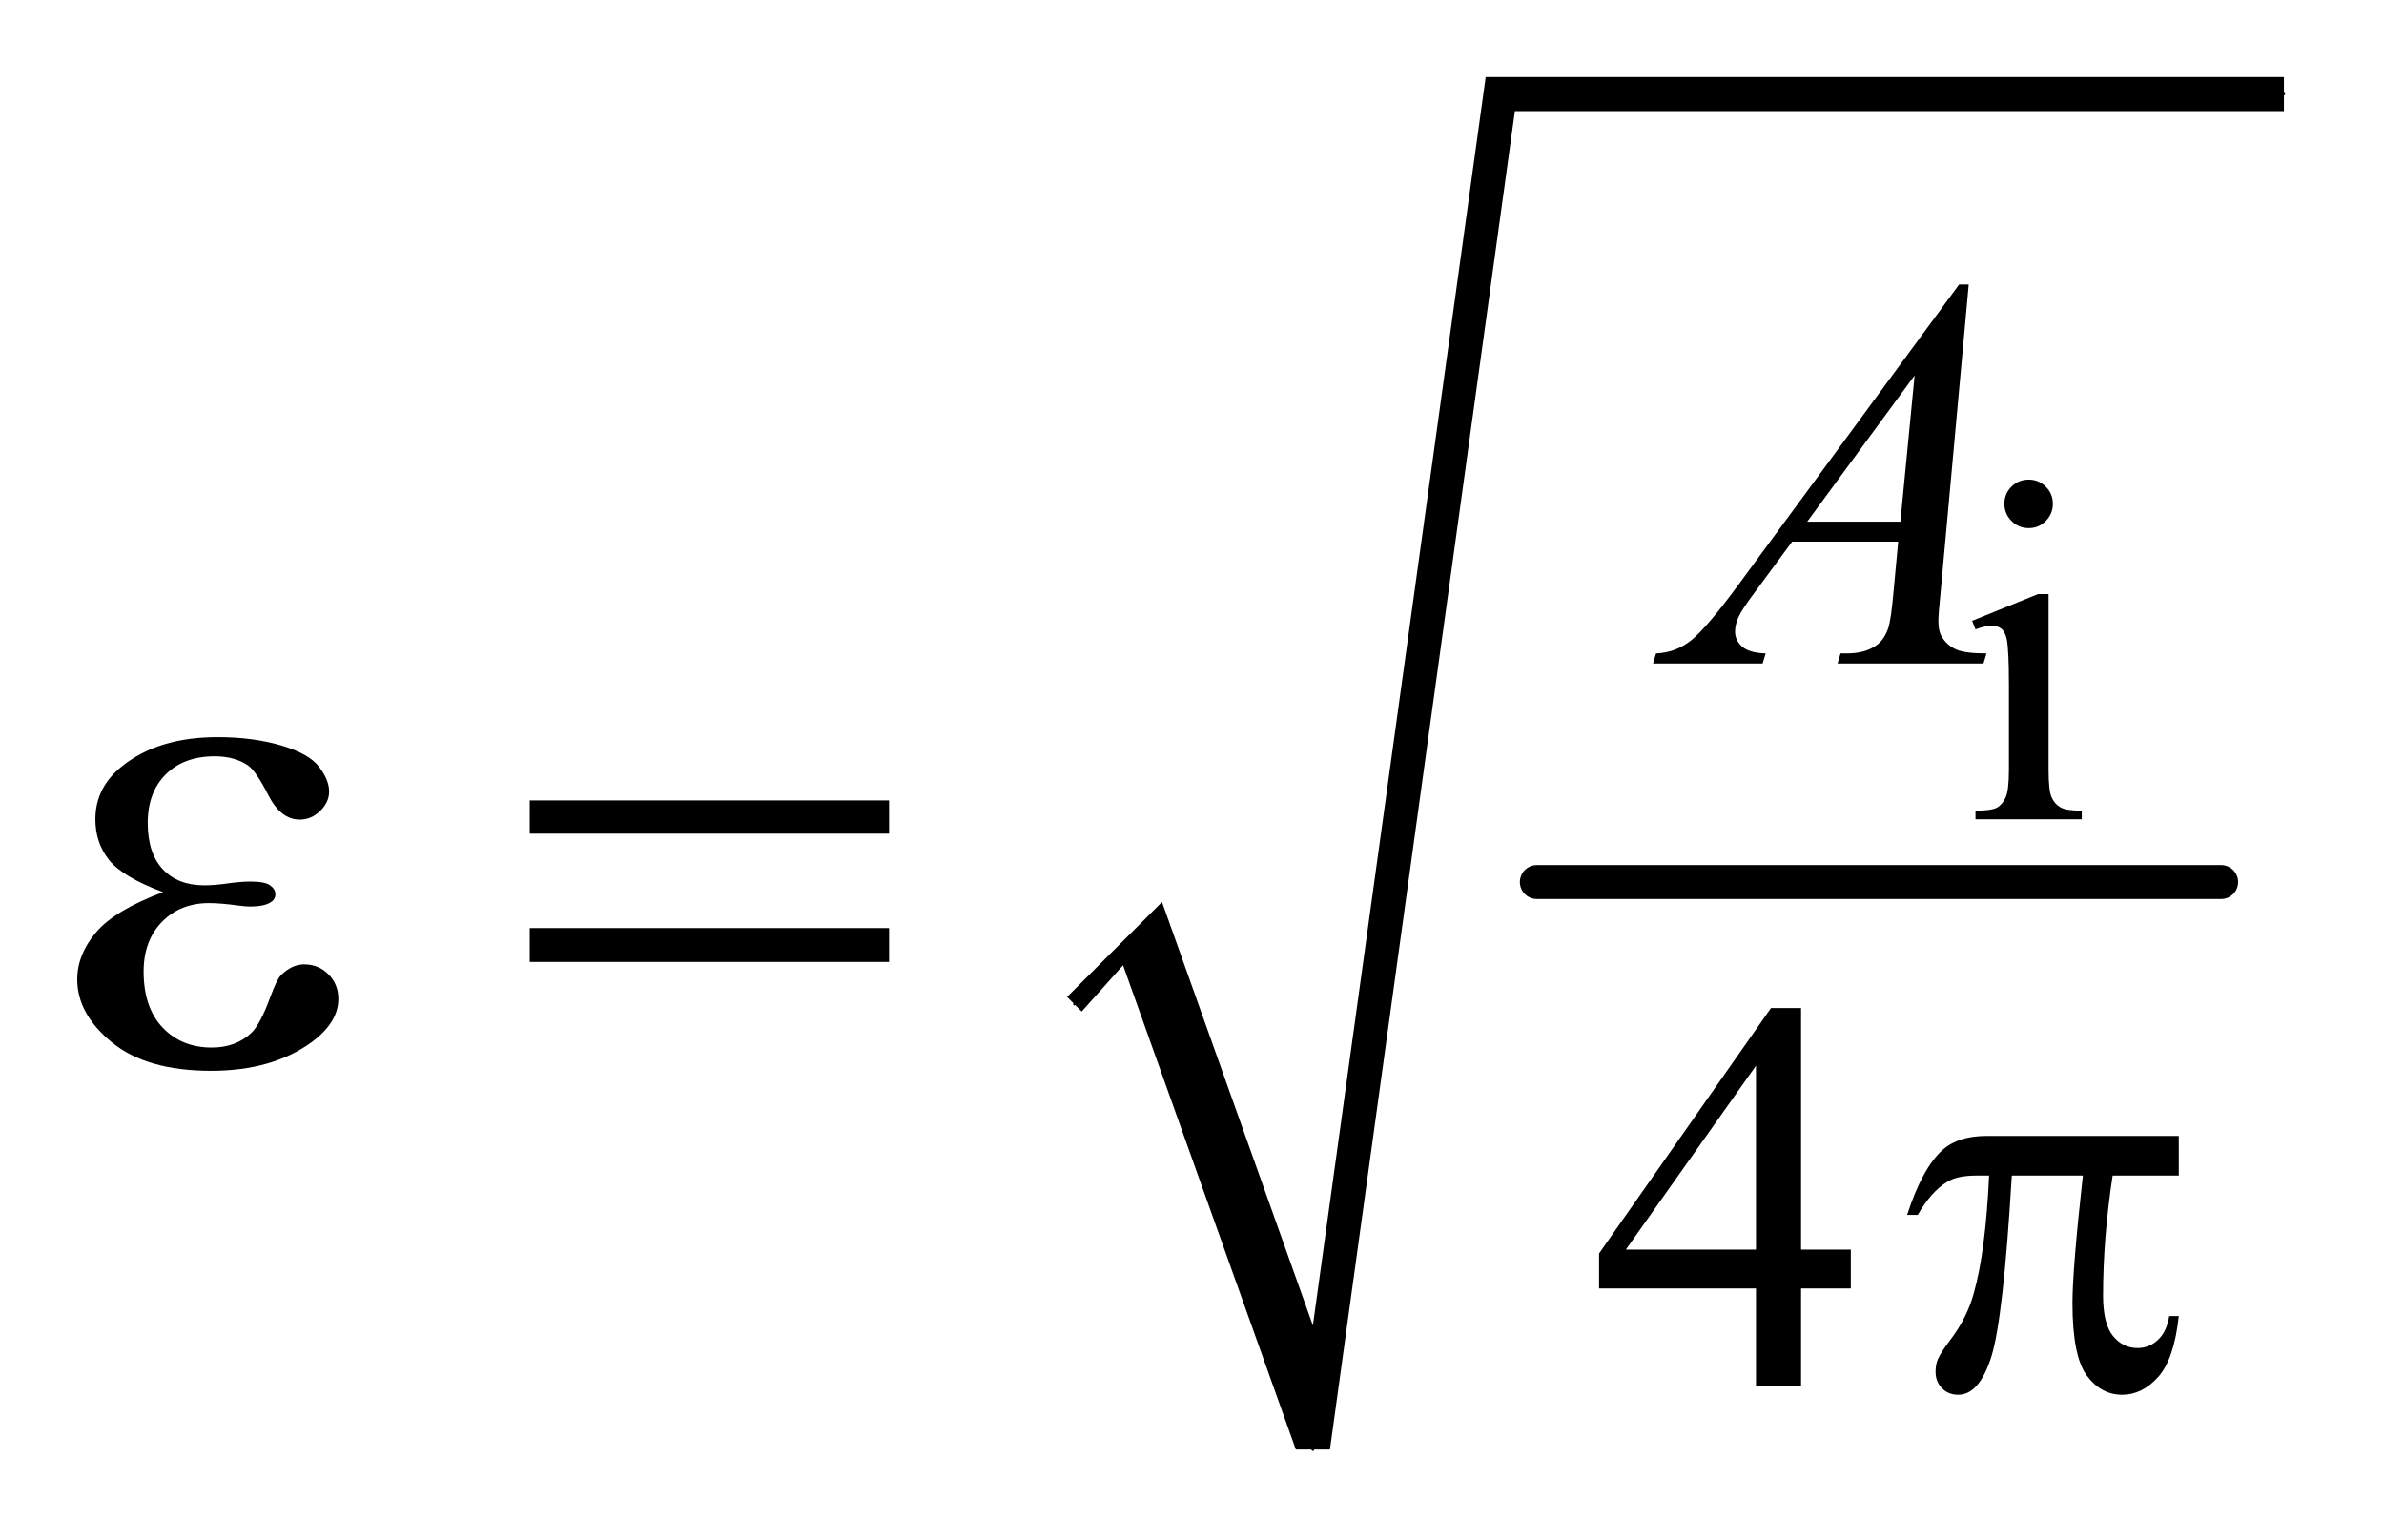 <?xml version="1.0" encoding="UTF-8"?>
<!DOCTYPE svg PUBLIC '-//W3C//DTD SVG 1.0//EN'
          'http://www.w3.org/TR/2001/REC-SVG-20010904/DTD/svg10.dtd'>
<svg stroke-dasharray="none" shape-rendering="auto" xmlns="http://www.w3.org/2000/svg" font-family="'Dialog'" text-rendering="auto" width="48" fill-opacity="1" color-interpolation="auto" color-rendering="auto" preserveAspectRatio="xMidYMid meet" font-size="12px" viewBox="0 0 48 31" fill="black" xmlns:xlink="http://www.w3.org/1999/xlink" stroke="black" image-rendering="auto" stroke-miterlimit="10" stroke-linecap="square" stroke-linejoin="miter" font-style="normal" stroke-width="1" height="31" stroke-dashoffset="0" font-weight="normal" stroke-opacity="1"
><!--Generated by the Batik Graphics2D SVG Generator--><defs id="genericDefs"
  /><g
  ><defs id="defs1"
    ><clipPath clipPathUnits="userSpaceOnUse" id="clipPath1"
      ><path d="M1.043 1.379 L31.439 1.379 L31.439 21.05 L1.043 21.05 L1.043 1.379 Z"
      /></clipPath
      ><clipPath clipPathUnits="userSpaceOnUse" id="clipPath2"
      ><path d="M33.317 44.051 L33.317 672.51 L1004.449 672.51 L1004.449 44.051 Z"
      /></clipPath
    ></defs
    ><g stroke-width="14" transform="scale(1.576,1.576) translate(-1.043,-1.379) matrix(0.031,0,0,0.031,0,0)" stroke-linejoin="round" stroke-linecap="round"
    ><line y2="408" fill="none" x1="667" clip-path="url(#clipPath2)" x2="949" y1="408"
    /></g
    ><g stroke-linecap="round" stroke-linejoin="round" transform="matrix(0.049,0,0,0.049,-1.643,-2.173)"
    ><path fill="none" d="M475 457 L503 428" clip-path="url(#clipPath2)"
    /></g
    ><g stroke-linecap="round" stroke-linejoin="round" transform="matrix(0.049,0,0,0.049,-1.643,-2.173)"
    ><path fill="none" d="M503 428 L573 640" clip-path="url(#clipPath2)"
    /></g
    ><g stroke-linecap="round" stroke-linejoin="round" transform="matrix(0.049,0,0,0.049,-1.643,-2.173)"
    ><path fill="none" d="M573 640 L650 83" clip-path="url(#clipPath2)"
    /></g
    ><g stroke-linecap="round" stroke-linejoin="round" transform="matrix(0.049,0,0,0.049,-1.643,-2.173)"
    ><path fill="none" d="M650 83 L972 83" clip-path="url(#clipPath2)"
    /></g
    ><g transform="matrix(0.049,0,0,0.049,-1.643,-2.173)"
    ><path d="M472 454 L511 415 L573 589 L644 76 L972 76 L972 90 L656 90 L580 640 L566 640 L495 441 L478 460 Z" stroke="none" clip-path="url(#clipPath2)"
    /></g
    ><g transform="matrix(0.049,0,0,0.049,-1.643,-2.173)"
    ><path d="M867.156 241.438 Q871.266 241.438 874.156 244.344 Q877.062 247.234 877.062 251.344 Q877.062 255.469 874.156 258.422 Q871.266 261.359 867.156 261.359 Q863.031 261.359 860.078 258.422 Q857.141 255.469 857.141 251.344 Q857.141 247.234 860.031 244.344 Q862.922 241.438 867.156 241.438 ZM875.297 288.453 L875.297 360.688 Q875.297 369.125 876.516 371.922 Q877.75 374.719 880.156 376.094 Q882.562 377.469 888.938 377.469 L888.938 381 L845.266 381 L845.266 377.469 Q851.844 377.469 854.094 376.203 Q856.359 374.922 857.672 371.984 Q859 369.031 859 360.688 L859 326.031 Q859 311.422 858.125 307.094 Q857.438 303.953 855.953 302.734 Q854.484 301.5 851.938 301.5 Q849.188 301.5 845.266 302.969 L843.891 299.438 L870.984 288.453 L875.297 288.453 Z" stroke="none" clip-path="url(#clipPath2)"
    /></g
    ><g transform="matrix(0.049,0,0,0.049,-1.643,-2.173)"
    ><path d="M794.031 557.844 L794.031 573.797 L773.594 573.797 L773.594 614 L755.062 614 L755.062 573.797 L690.594 573.797 L690.594 559.422 L761.234 458.562 L773.594 458.562 L773.594 557.844 L794.031 557.844 ZM755.062 557.844 L755.062 482.266 L701.594 557.844 L755.062 557.844 Z" stroke="none" clip-path="url(#clipPath2)"
    /></g
    ><g transform="matrix(0.049,0,0,0.049,-1.643,-2.173)"
    ><path d="M842.484 161.234 L830.922 287.906 Q830.016 296.781 830.016 299.594 Q830.016 304.078 831.703 306.438 Q833.828 309.703 837.484 311.281 Q841.141 312.844 849.781 312.844 L848.547 317 L788.578 317 L789.812 312.844 L792.391 312.844 Q799.688 312.844 804.297 309.703 Q807.562 307.562 809.359 302.625 Q810.594 299.141 811.703 286.234 L813.5 266.906 L769.938 266.906 L754.438 287.906 Q749.156 294.984 747.812 298.078 Q746.469 301.172 746.469 303.859 Q746.469 307.453 749.375 310.047 Q752.297 312.625 759.047 312.844 L757.797 317 L712.766 317 L714 312.844 Q722.312 312.5 728.656 307.281 Q735 302.062 747.578 285 L838.547 161.234 L842.484 161.234 ZM820.25 198.625 L776.109 258.719 L814.406 258.719 L820.25 198.625 Z" stroke="none" clip-path="url(#clipPath2)"
    /></g
    ><g transform="matrix(0.049,0,0,0.049,-1.643,-2.173)"
    ><path d="M928.797 511.125 L928.797 527.406 L901.625 527.406 Q897.688 553.125 897.688 576.719 Q897.688 588.281 901.734 593.281 Q905.781 598.281 911.844 598.281 Q916.672 598.281 920.266 594.906 Q923.859 591.531 924.875 585.141 L928.797 585.141 Q926.891 602.875 920.312 610.188 Q913.75 617.484 905.562 617.484 Q896.797 617.484 890.953 609.516 Q885.109 601.531 885.109 579.75 Q885.109 566.047 889.391 527.406 L860.188 527.406 Q856.703 586.266 851.766 601.875 Q846.828 617.484 838.172 617.484 Q834.125 617.484 831.484 614.781 Q828.859 612.094 828.859 608.047 Q828.859 605.125 829.75 603 Q830.984 600.078 835.031 594.797 Q841.875 585.703 844.578 575.703 Q849.406 558.641 850.859 527.406 L845.703 527.406 Q837.5 527.406 833.453 530.109 Q826.938 534.156 821.547 543.578 L817.172 543.578 Q823.469 524.156 831.891 516.75 Q838.281 511.125 849.859 511.125 L928.797 511.125 Z" stroke="none" clip-path="url(#clipPath2)"
    /></g
    ><g transform="matrix(0.049,0,0,0.049,-1.643,-2.173)"
    ><path d="M100.562 410.953 Q83.969 404.766 78.344 397.734 Q72.719 390.703 72.719 381 Q72.719 367.922 83.688 359.203 Q98.594 347.25 122.922 347.25 Q137.406 347.25 148.938 350.625 Q160.469 354 164.609 359.422 Q168.766 364.828 168.766 369.609 Q168.766 373.969 165.109 377.562 Q161.453 381.141 156.672 381.141 Q148.938 381.141 143.797 371.094 Q138.672 361.031 135.297 358.781 Q129.812 355.125 121.797 355.125 Q109.141 355.125 101.688 362.516 Q94.234 369.891 94.234 382.547 Q94.234 394.922 100.422 401.531 Q106.609 408.141 117.438 408.141 Q121.094 408.141 125.453 407.578 Q132.344 406.594 136.281 406.594 Q142.328 406.594 144.5 408.141 Q146.688 409.688 146.688 411.797 Q146.688 413.906 144.859 415.031 Q142.328 416.859 136 416.859 Q134.594 416.859 131.359 416.438 Q124.047 415.453 119.406 415.453 Q107.594 415.453 100.062 423.188 Q92.547 430.922 92.547 443.578 Q92.547 458.344 100.344 466.578 Q108.156 474.797 120.531 474.797 Q130.516 474.797 136.844 468.75 Q140.5 465.234 144.578 454.125 Q147.25 446.812 148.938 445.125 Q153.438 440.625 158.5 440.625 Q164.406 440.625 168.484 444.703 Q172.562 448.781 172.562 454.828 Q172.562 464.531 161.453 472.688 Q145.281 484.359 120.25 484.359 Q93.812 484.359 79.531 472.688 Q65.266 461.016 65.266 446.812 Q65.266 436.688 72.922 427.547 Q80.594 418.406 100.562 410.953 ZM251.203 373.266 L398.859 373.266 L398.859 386.906 L251.203 386.906 L251.203 373.266 ZM251.203 425.719 L398.859 425.719 L398.859 439.641 L251.203 439.641 L251.203 425.719 Z" stroke="none" clip-path="url(#clipPath2)"
    /></g
  ></g
></svg
>
